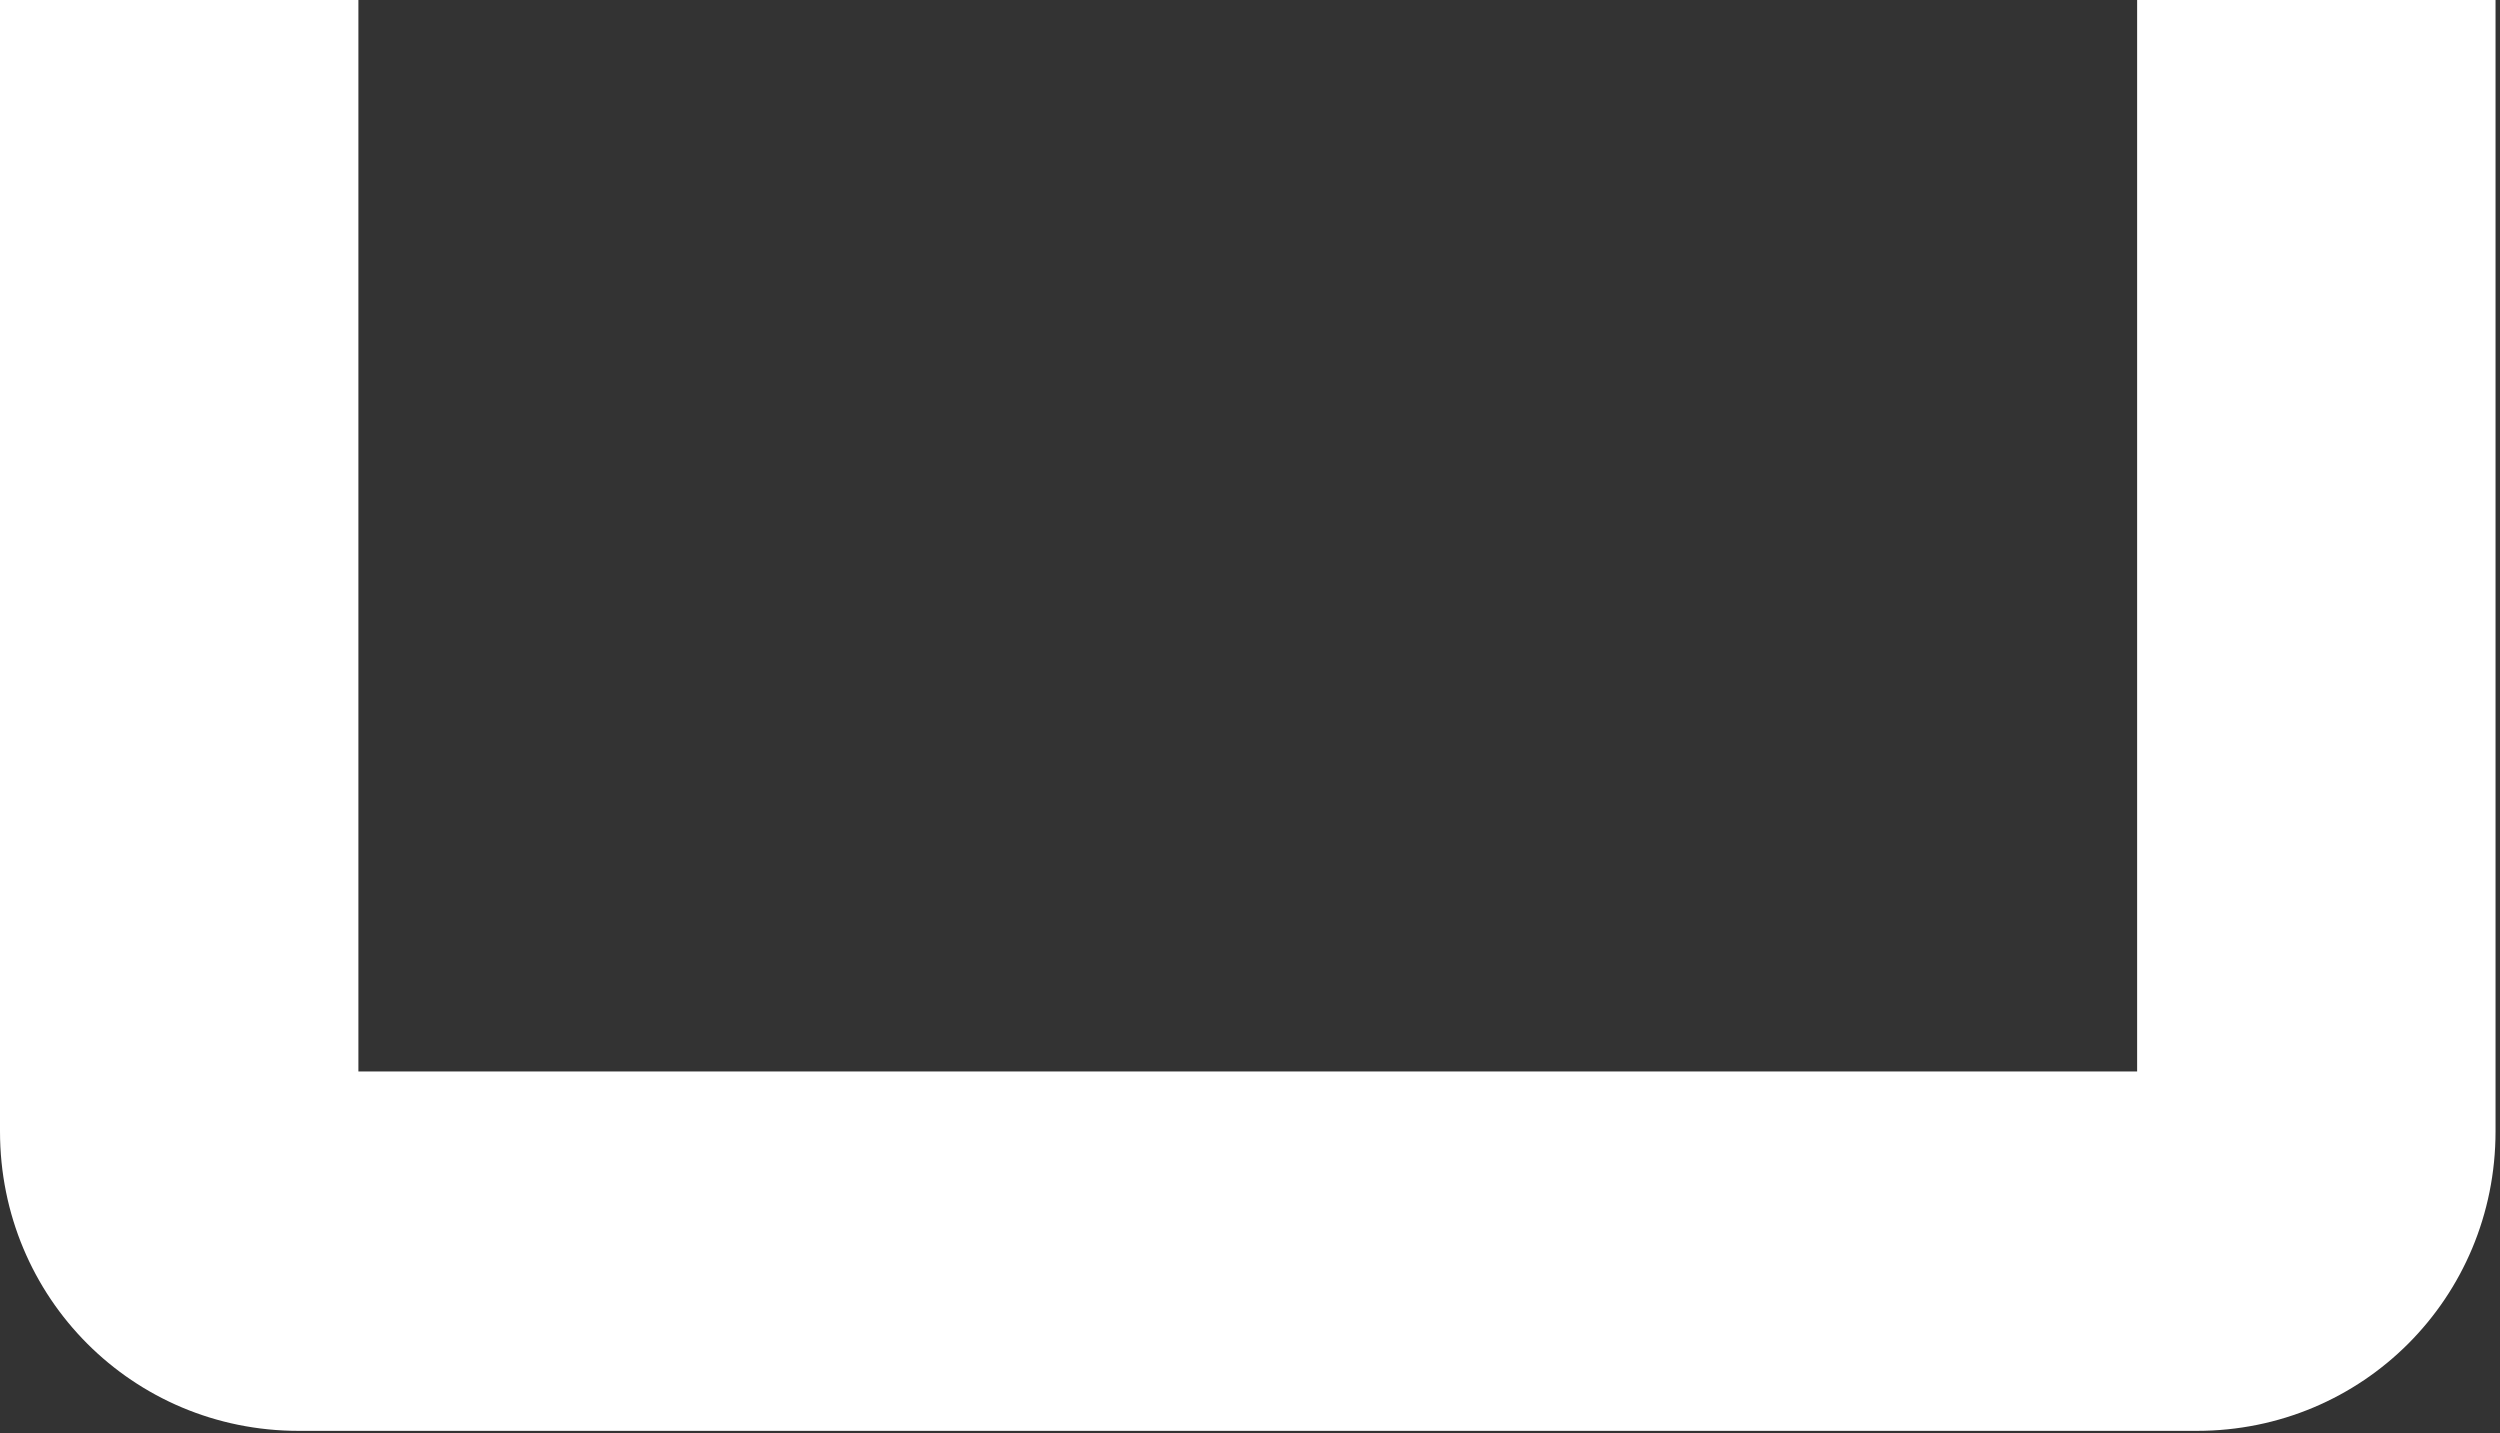 <svg width="539" height="309" viewBox="0 0 539 309" fill="none" xmlns="http://www.w3.org/2000/svg">
<rect x="0" y="0" width="539" height="309" fill="#333333" stroke="none"/>
<path d="M460.765 0V231.012H77.271V0H0V243.926C0 279.797 28.619 308.494 64.393 308.494H473.644C509.418 308.494 538.037 279.797 538.037 243.926V0H460.765Z" fill="white"/>
</svg>
